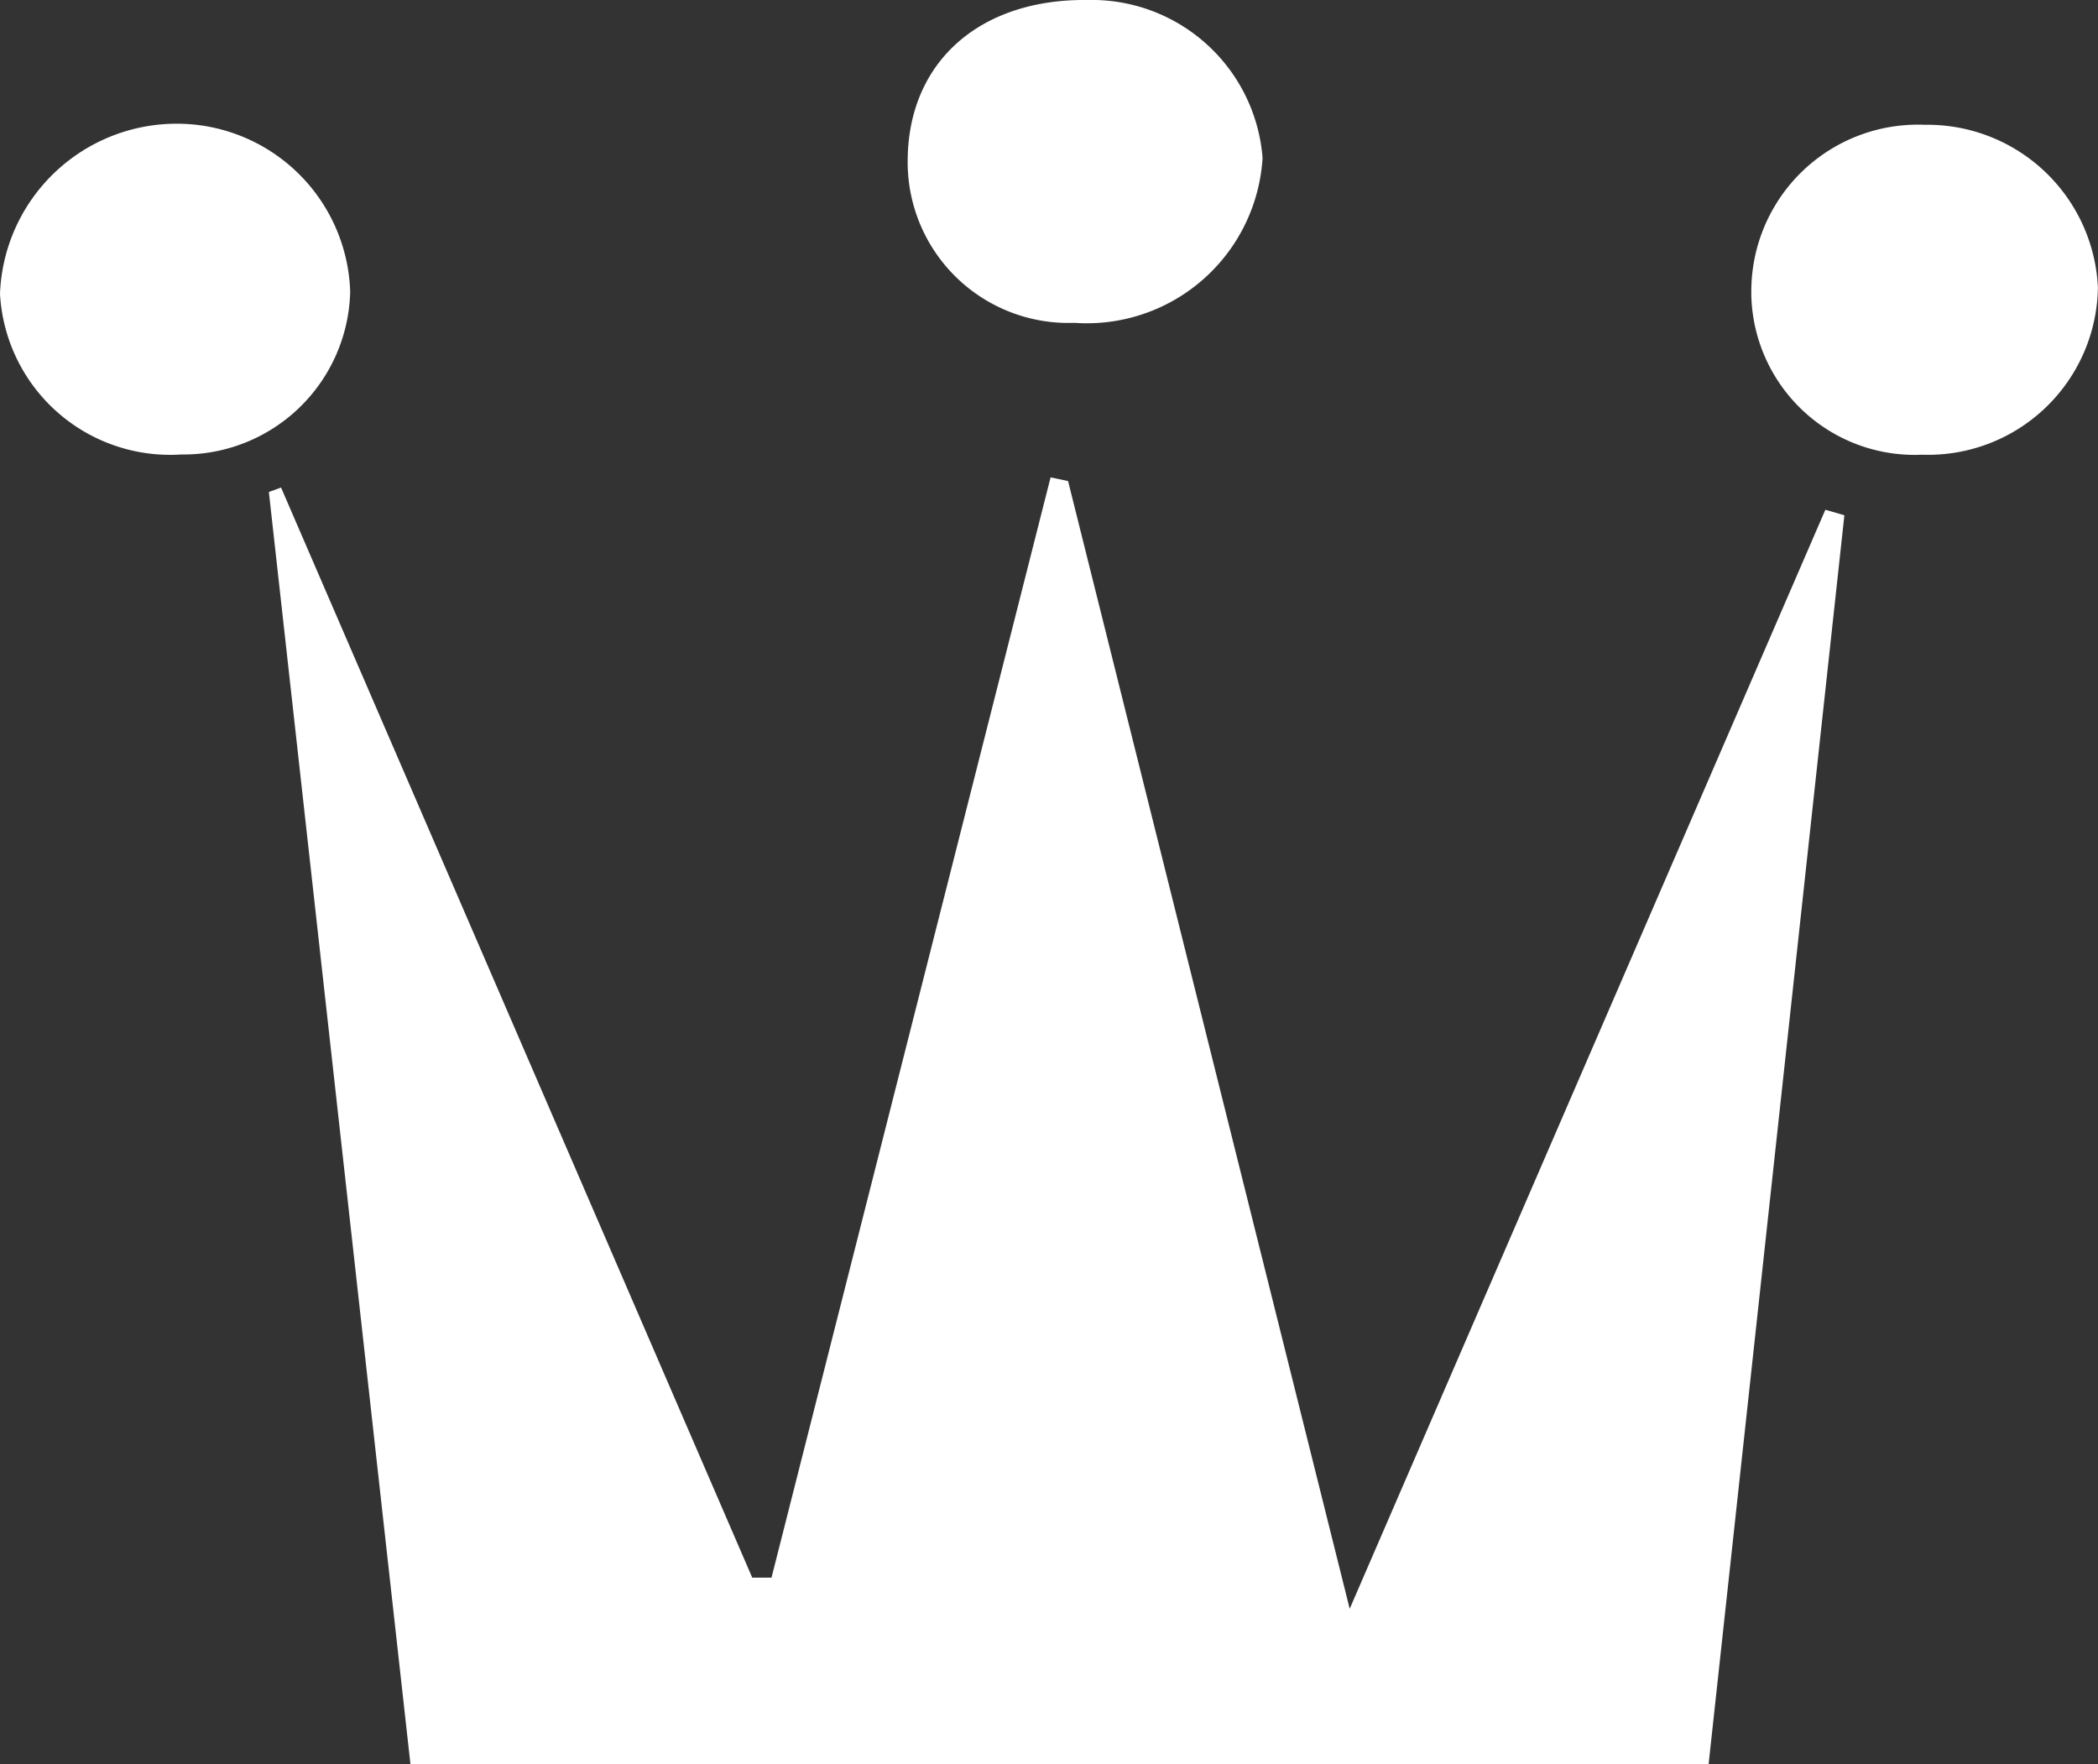 <svg xmlns="http://www.w3.org/2000/svg" width="44.736" height="37.617" viewBox="0 0 44.736 37.617">
  <rect x="0" y="0" width="44.736" height="37.617" fill="#333333" stroke="none"/>
  <g id="icon_crown_white" transform="translate(0 0)">
    <path id="Path_1882" data-name="Path 1882" d="M17.319,52.838C16.3,43.685,15.3,34.7,14.3,25.712l.26-.095L24.607,48.861l.411,0Q27.993,37.129,30.969,25.4l.373.079,6.005,24.046L47.489,26.091l.406.117C46.937,35.025,45.979,43.842,45,52.838Z" transform="translate(-8.567 -15.221)" fill="#fff"/>
    <path id="Path_1883" data-name="Path 1883" d="M52.13,0a3.654,3.654,0,0,1,3.733,3.366,3.754,3.754,0,0,1-4.01,3.518,3.429,3.429,0,0,1-3.557-3.5C48.323,1.312,49.838-.027,52.13,0" transform="translate(-28.941 0)" fill="#fff"/>
    <path id="Path_1884" data-name="Path 1884" d="M3.724,6.582a3.7,3.7,0,0,1,3.743,3.58,3.556,3.556,0,0,1-3.6,3.473A3.634,3.634,0,0,1,0,10.208,3.77,3.77,0,0,1,3.724,6.582" transform="translate(0 -3.944)" fill="#fff"/>
    <path id="Path_1885" data-name="Path 1885" d="M93.182,10.233a3.553,3.553,0,0,1,3.7-3.6,3.639,3.639,0,0,1,3.69,3.467,3.621,3.621,0,0,1-3.744,3.568,3.486,3.486,0,0,1-3.647-3.431" transform="translate(-55.838 -3.972)" fill="#fff"/>
  </g>
</svg>
